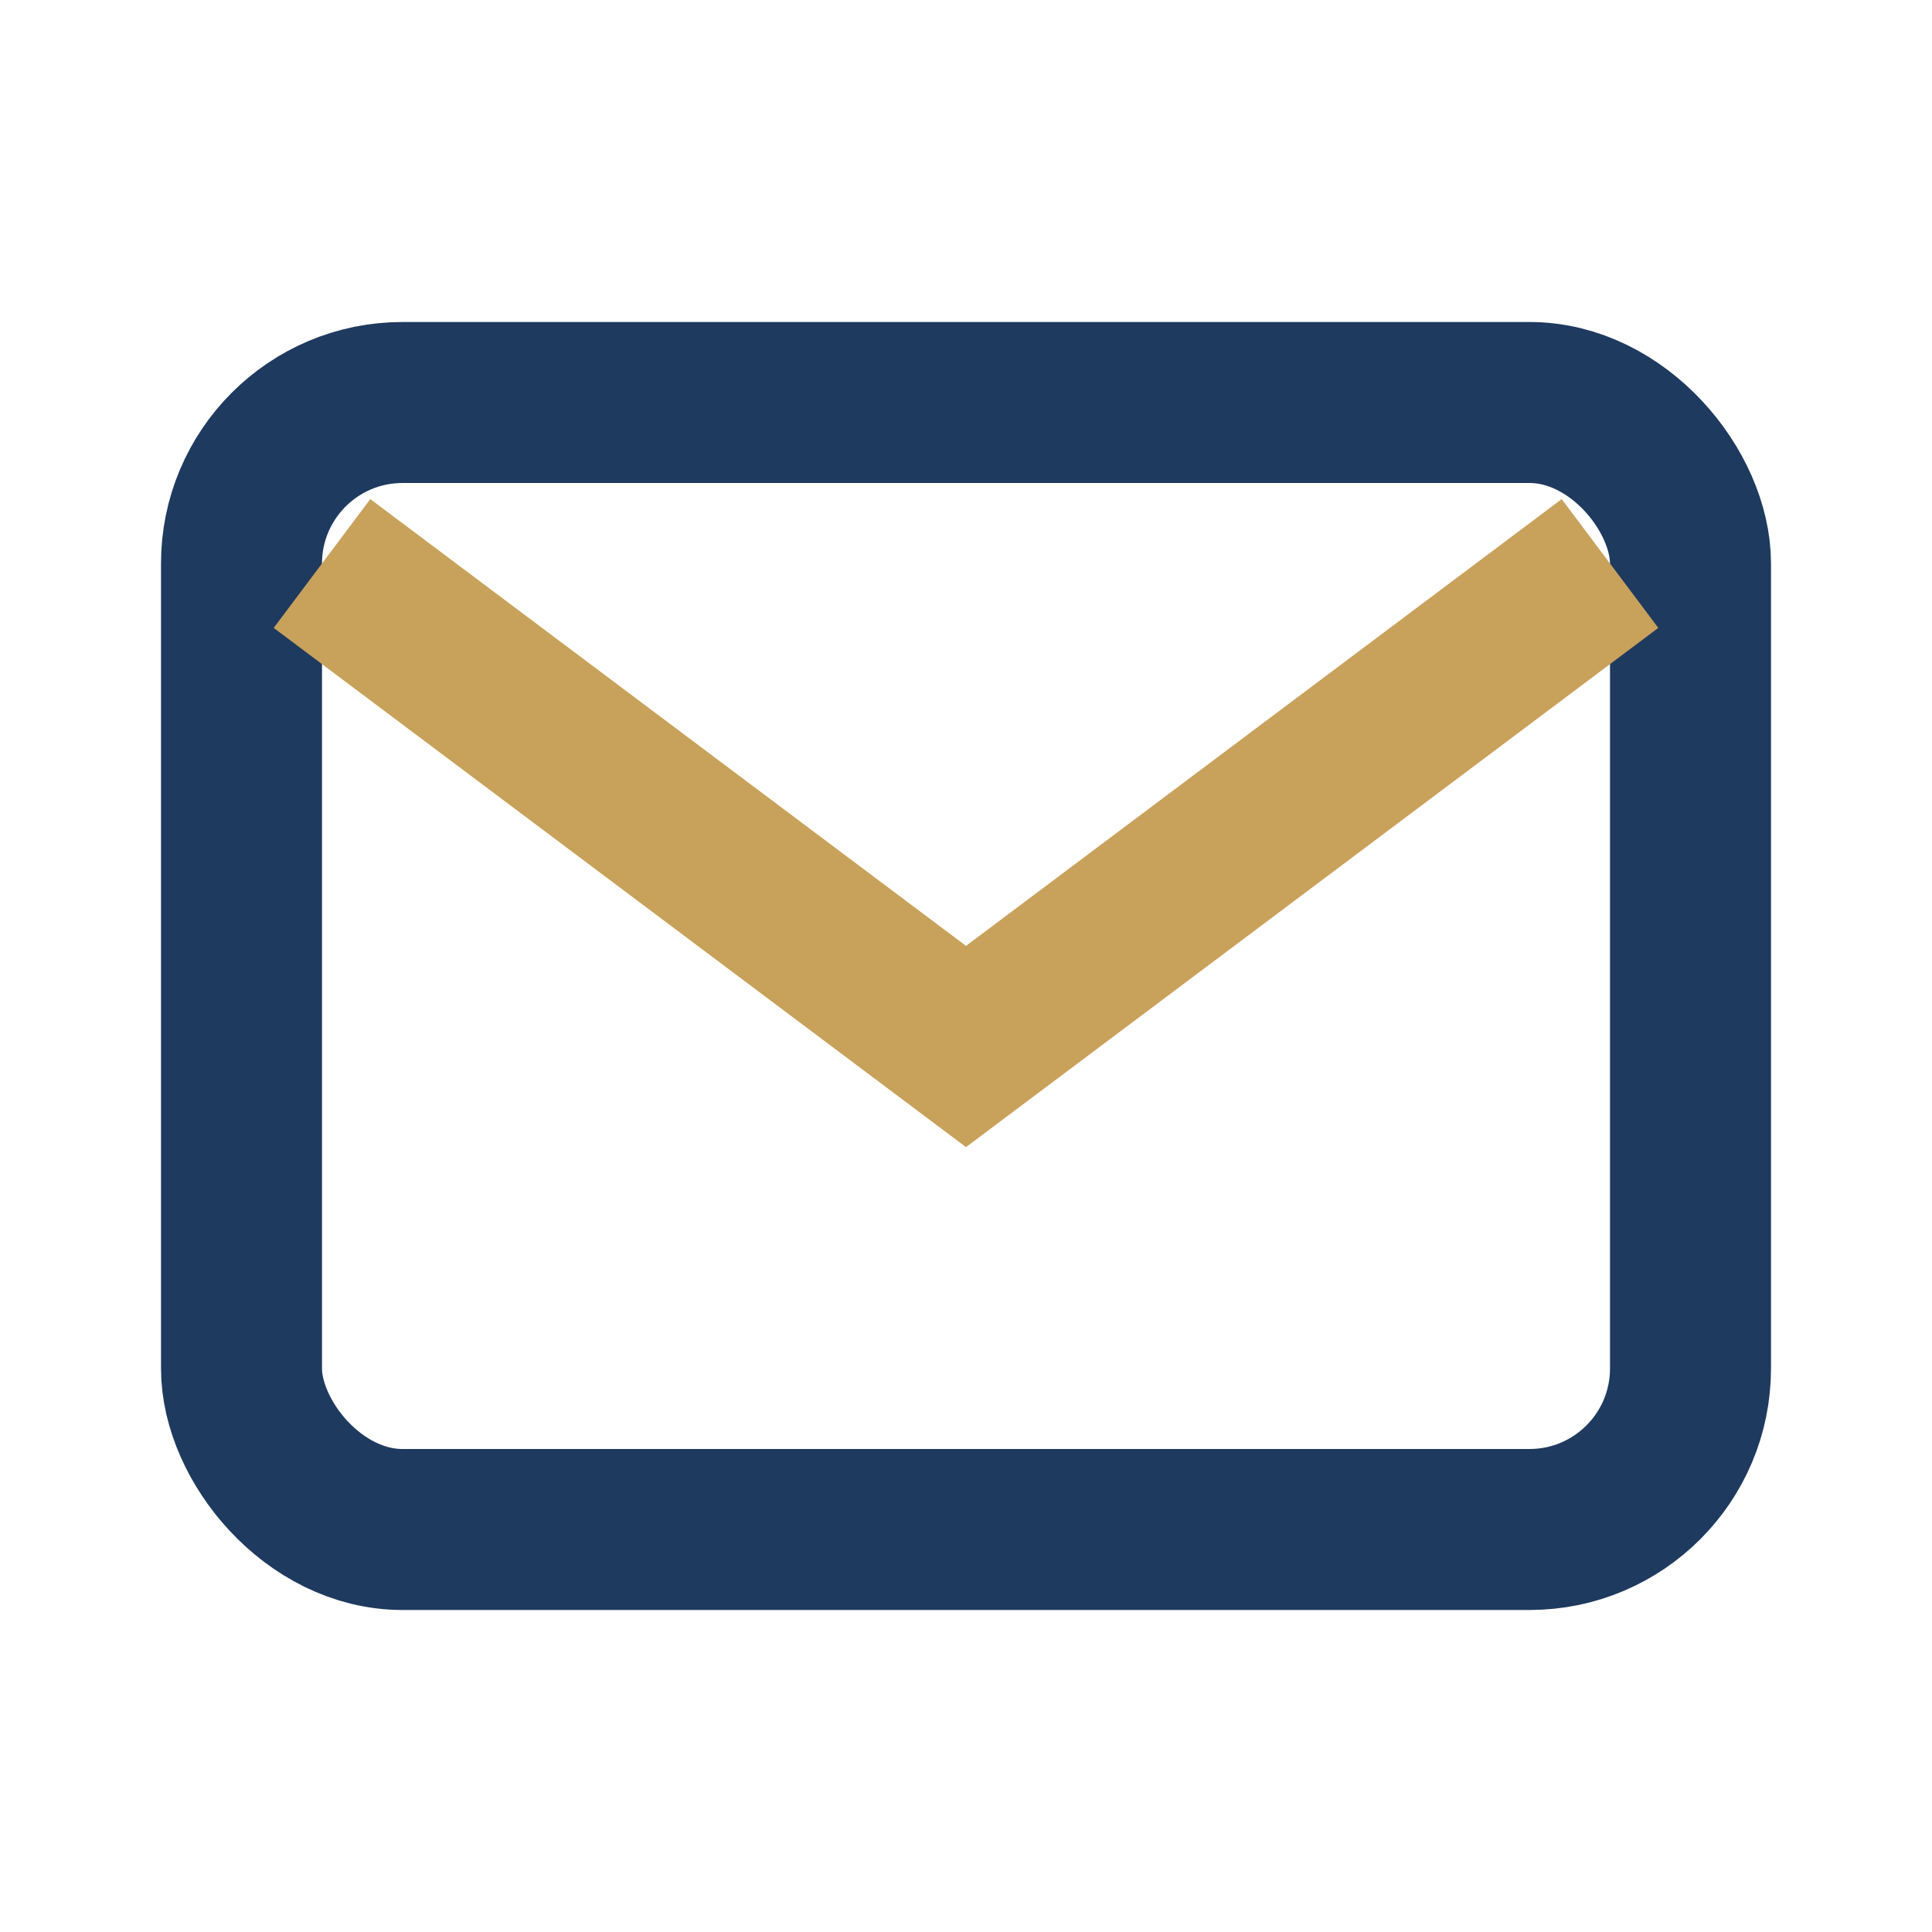 <?xml version="1.0" encoding="UTF-8"?>
<svg xmlns="http://www.w3.org/2000/svg" width="24" height="24" viewBox="0 0 24 24"><rect x="3" y="5" width="18" height="14" rx="2" fill="none" stroke="#1F3A5F" stroke-width="2"/><path d="M4 7l8 6 8-6" fill="none" stroke="#C8A15B" stroke-width="2"/></svg>